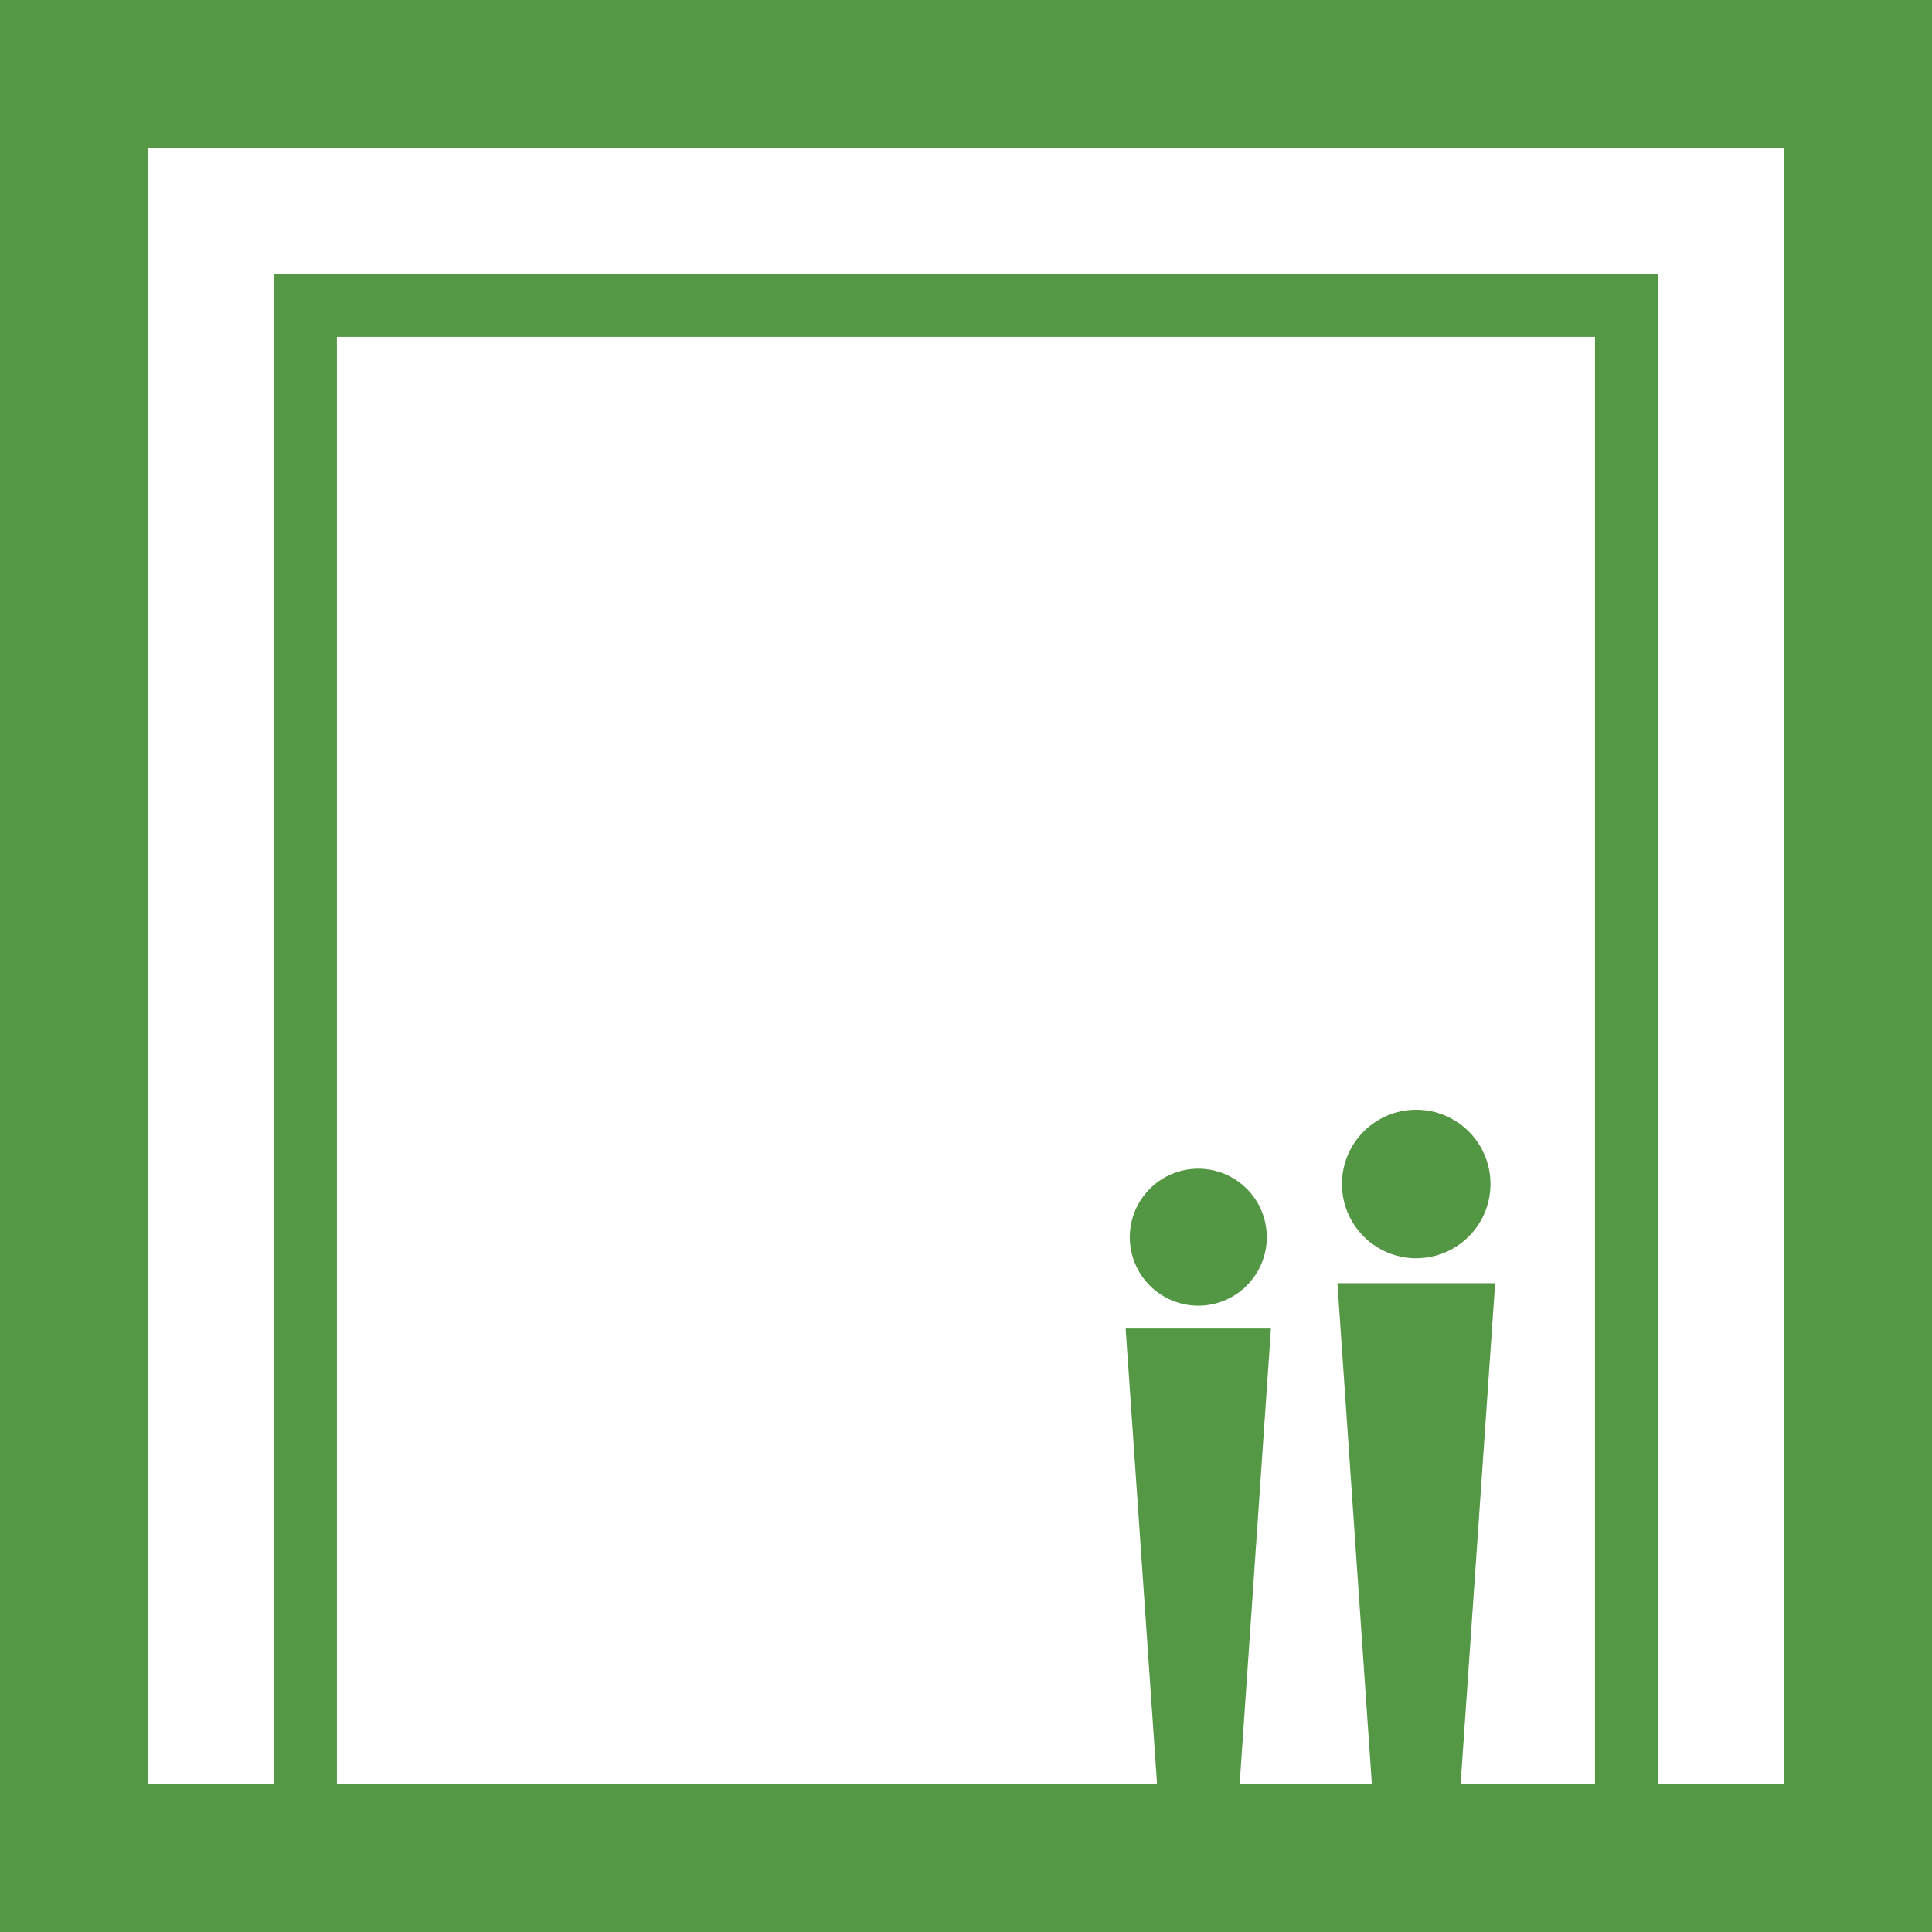 <?xml version="1.0" encoding="UTF-8"?> <svg xmlns="http://www.w3.org/2000/svg" id="Layer_1" viewBox="0 0 153.99 153.99"><defs><style>.cls-1{fill:#549745;}.cls-2{fill:#539745;}.cls-3{stroke-width:5px;}.cls-3,.cls-4{fill:none;stroke:#549745;stroke-miterlimit:10;}.cls-4{stroke-width:11.78px;}</style></defs><rect class="cls-4" x="5.89" y="5.89" width="142.21" height="142.21"></rect><rect class="cls-3" x="24.35" y="24.35" width="105.28" height="123.75"></rect><polygon class="cls-1" points="119.17 102.28 116.01 148.1 109.75 148.1 106.6 102.28 119.17 102.28 119.17 102.28"></polygon><circle class="cls-2" cx="112.88" cy="94.37" r="5.92"></circle><polygon class="cls-1" points="101.3 105.89 98.4 148.1 92.63 148.1 89.72 105.89 101.3 105.89 101.3 105.89"></polygon><circle class="cls-2" cx="95.51" cy="98.61" r="5.46"></circle></svg> 